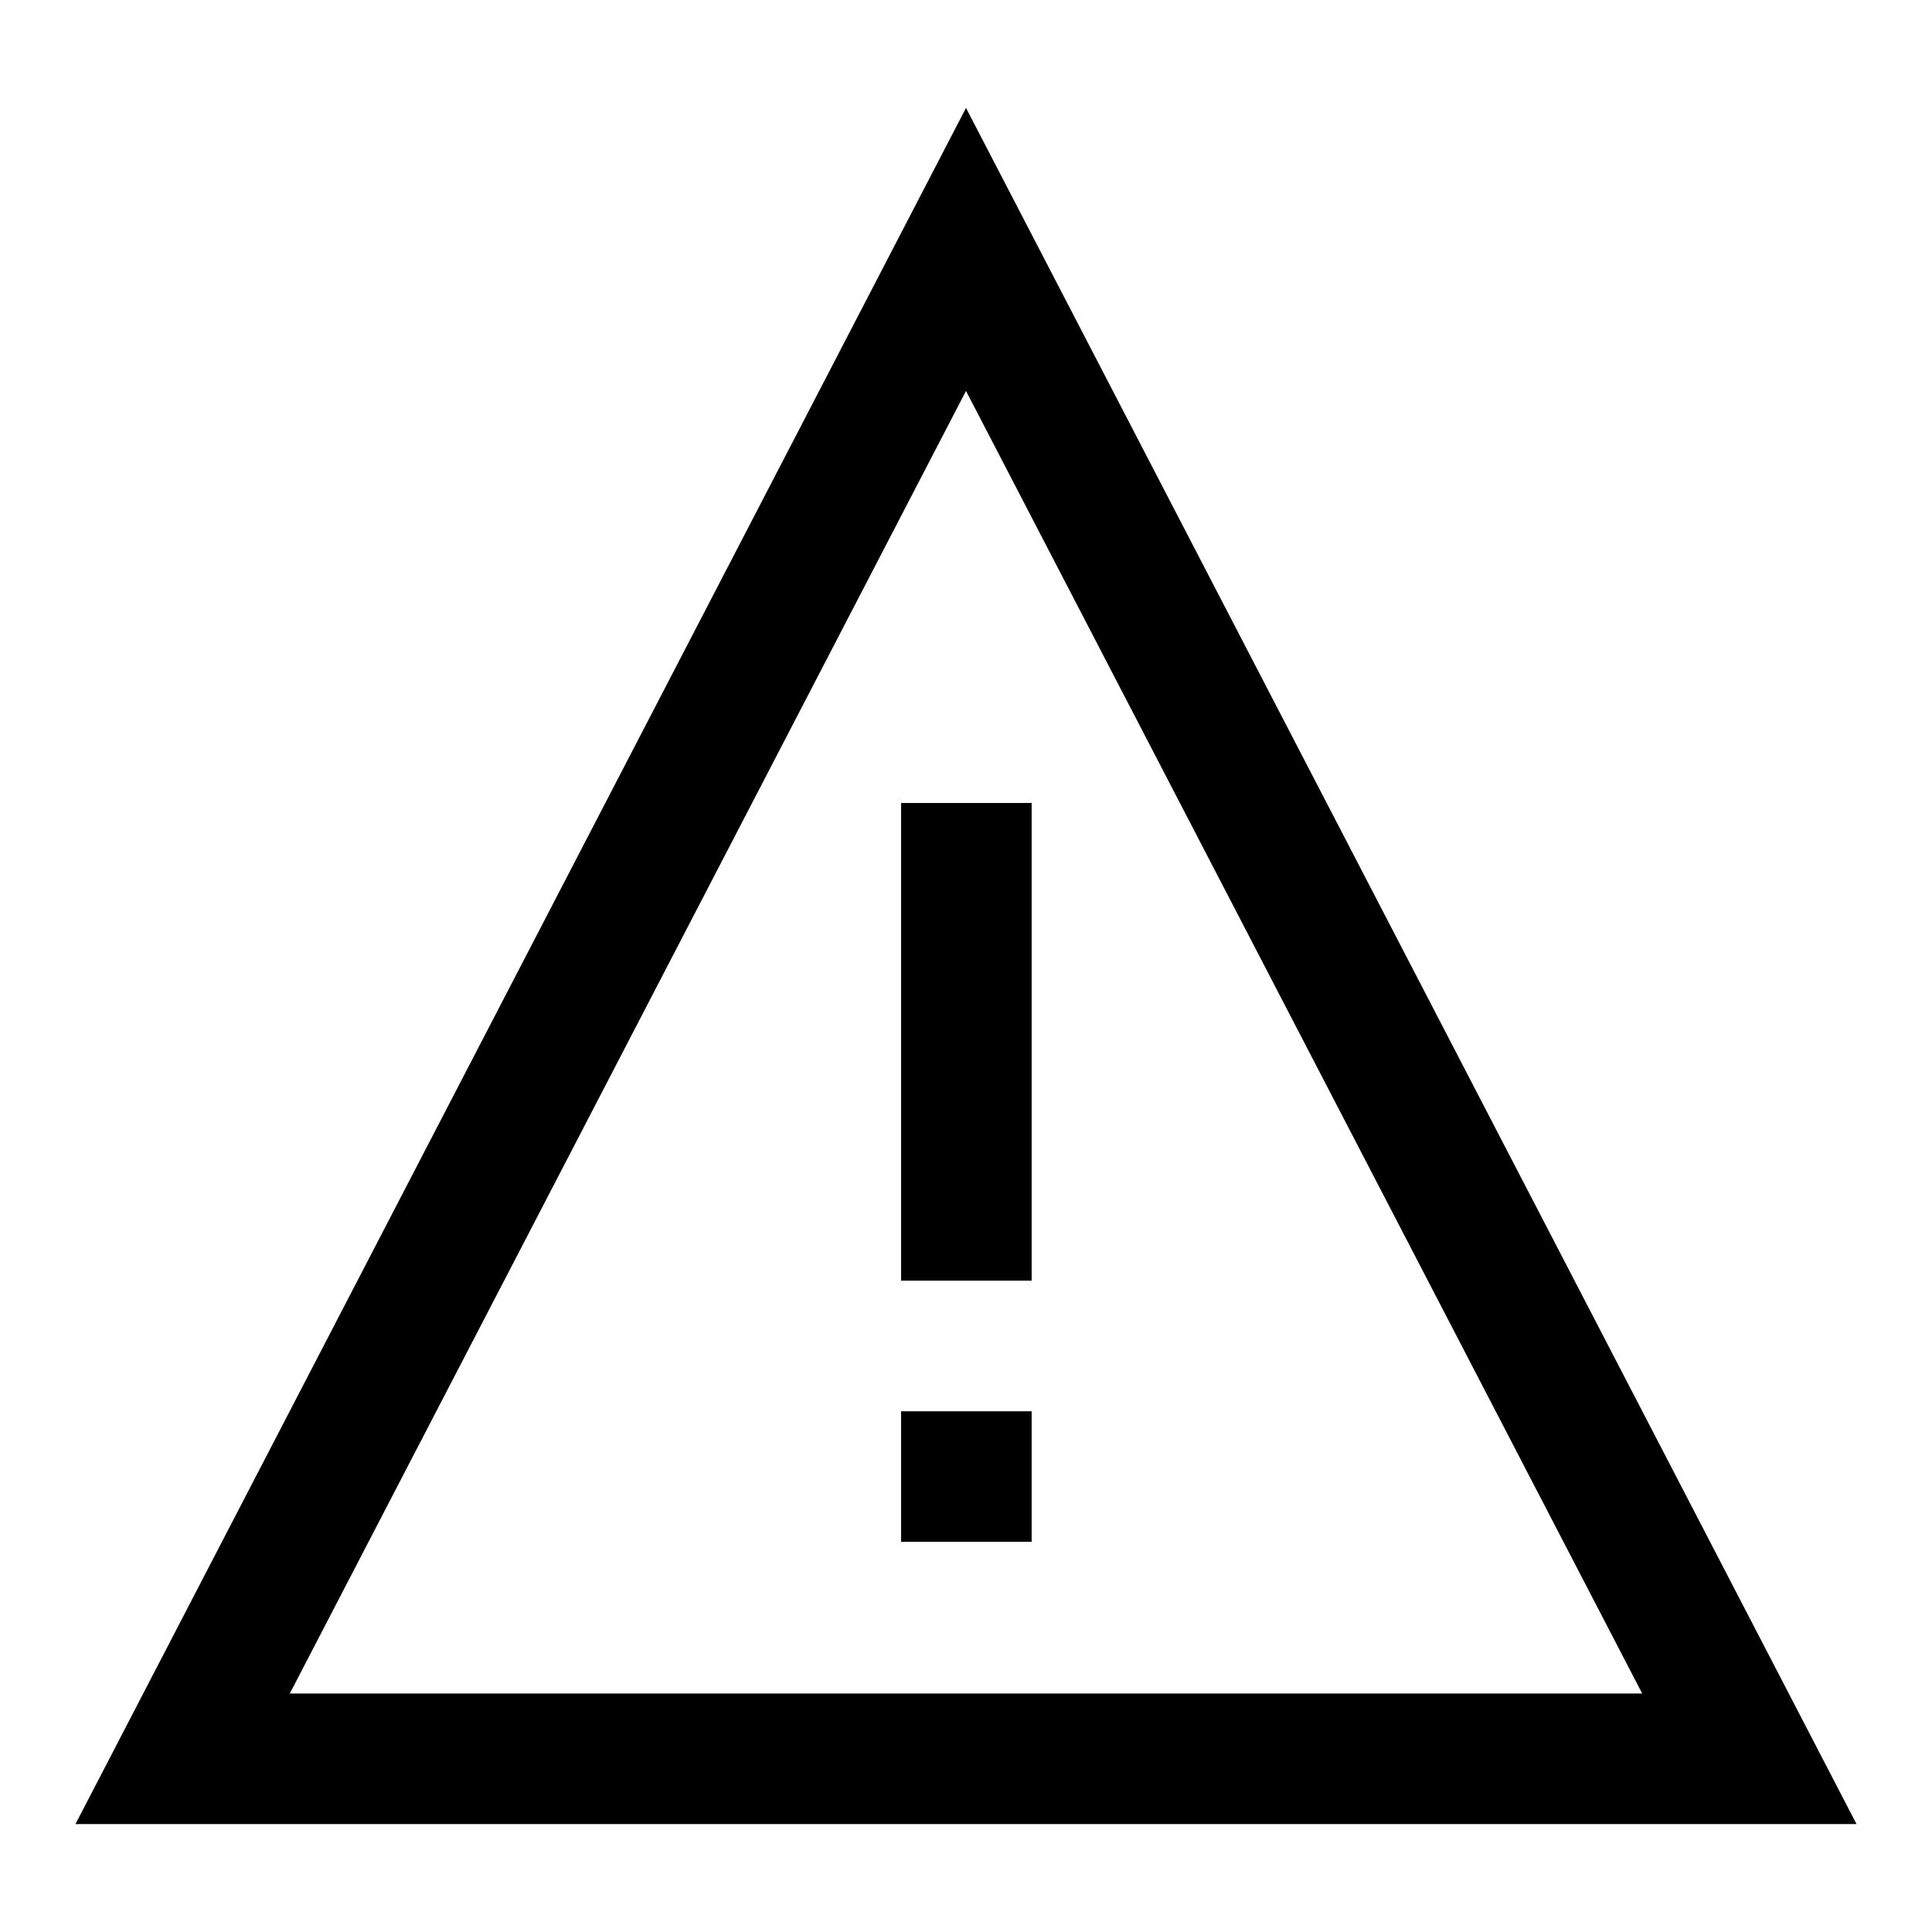 <?xml version="1.0" encoding="utf-8"?>
<!-- Svg Vector Icons : http://www.onlinewebfonts.com/icon -->
<!DOCTYPE svg PUBLIC "-//W3C//DTD SVG 1.1//EN" "http://www.w3.org/Graphics/SVG/1.1/DTD/svg11.dtd">
<svg version="1.1" xmlns="http://www.w3.org/2000/svg" xmlns:xlink="http://www.w3.org/1999/xlink" x="0px" y="0px" viewBox="0 0 256 256" enable-background="new 0 0 256 256" xml:space="preserve">
<g> <path fill="#000000" d="M128,14.3l118,227.4H10L128,14.3z M38.4,224.4h179.2L128,51.8L38.4,224.4z M119.4,106.4h17.3v63.3h-17.3 V106.4z M119.4,187h17.3v17.3h-17.3V187z"/></g>
</svg>